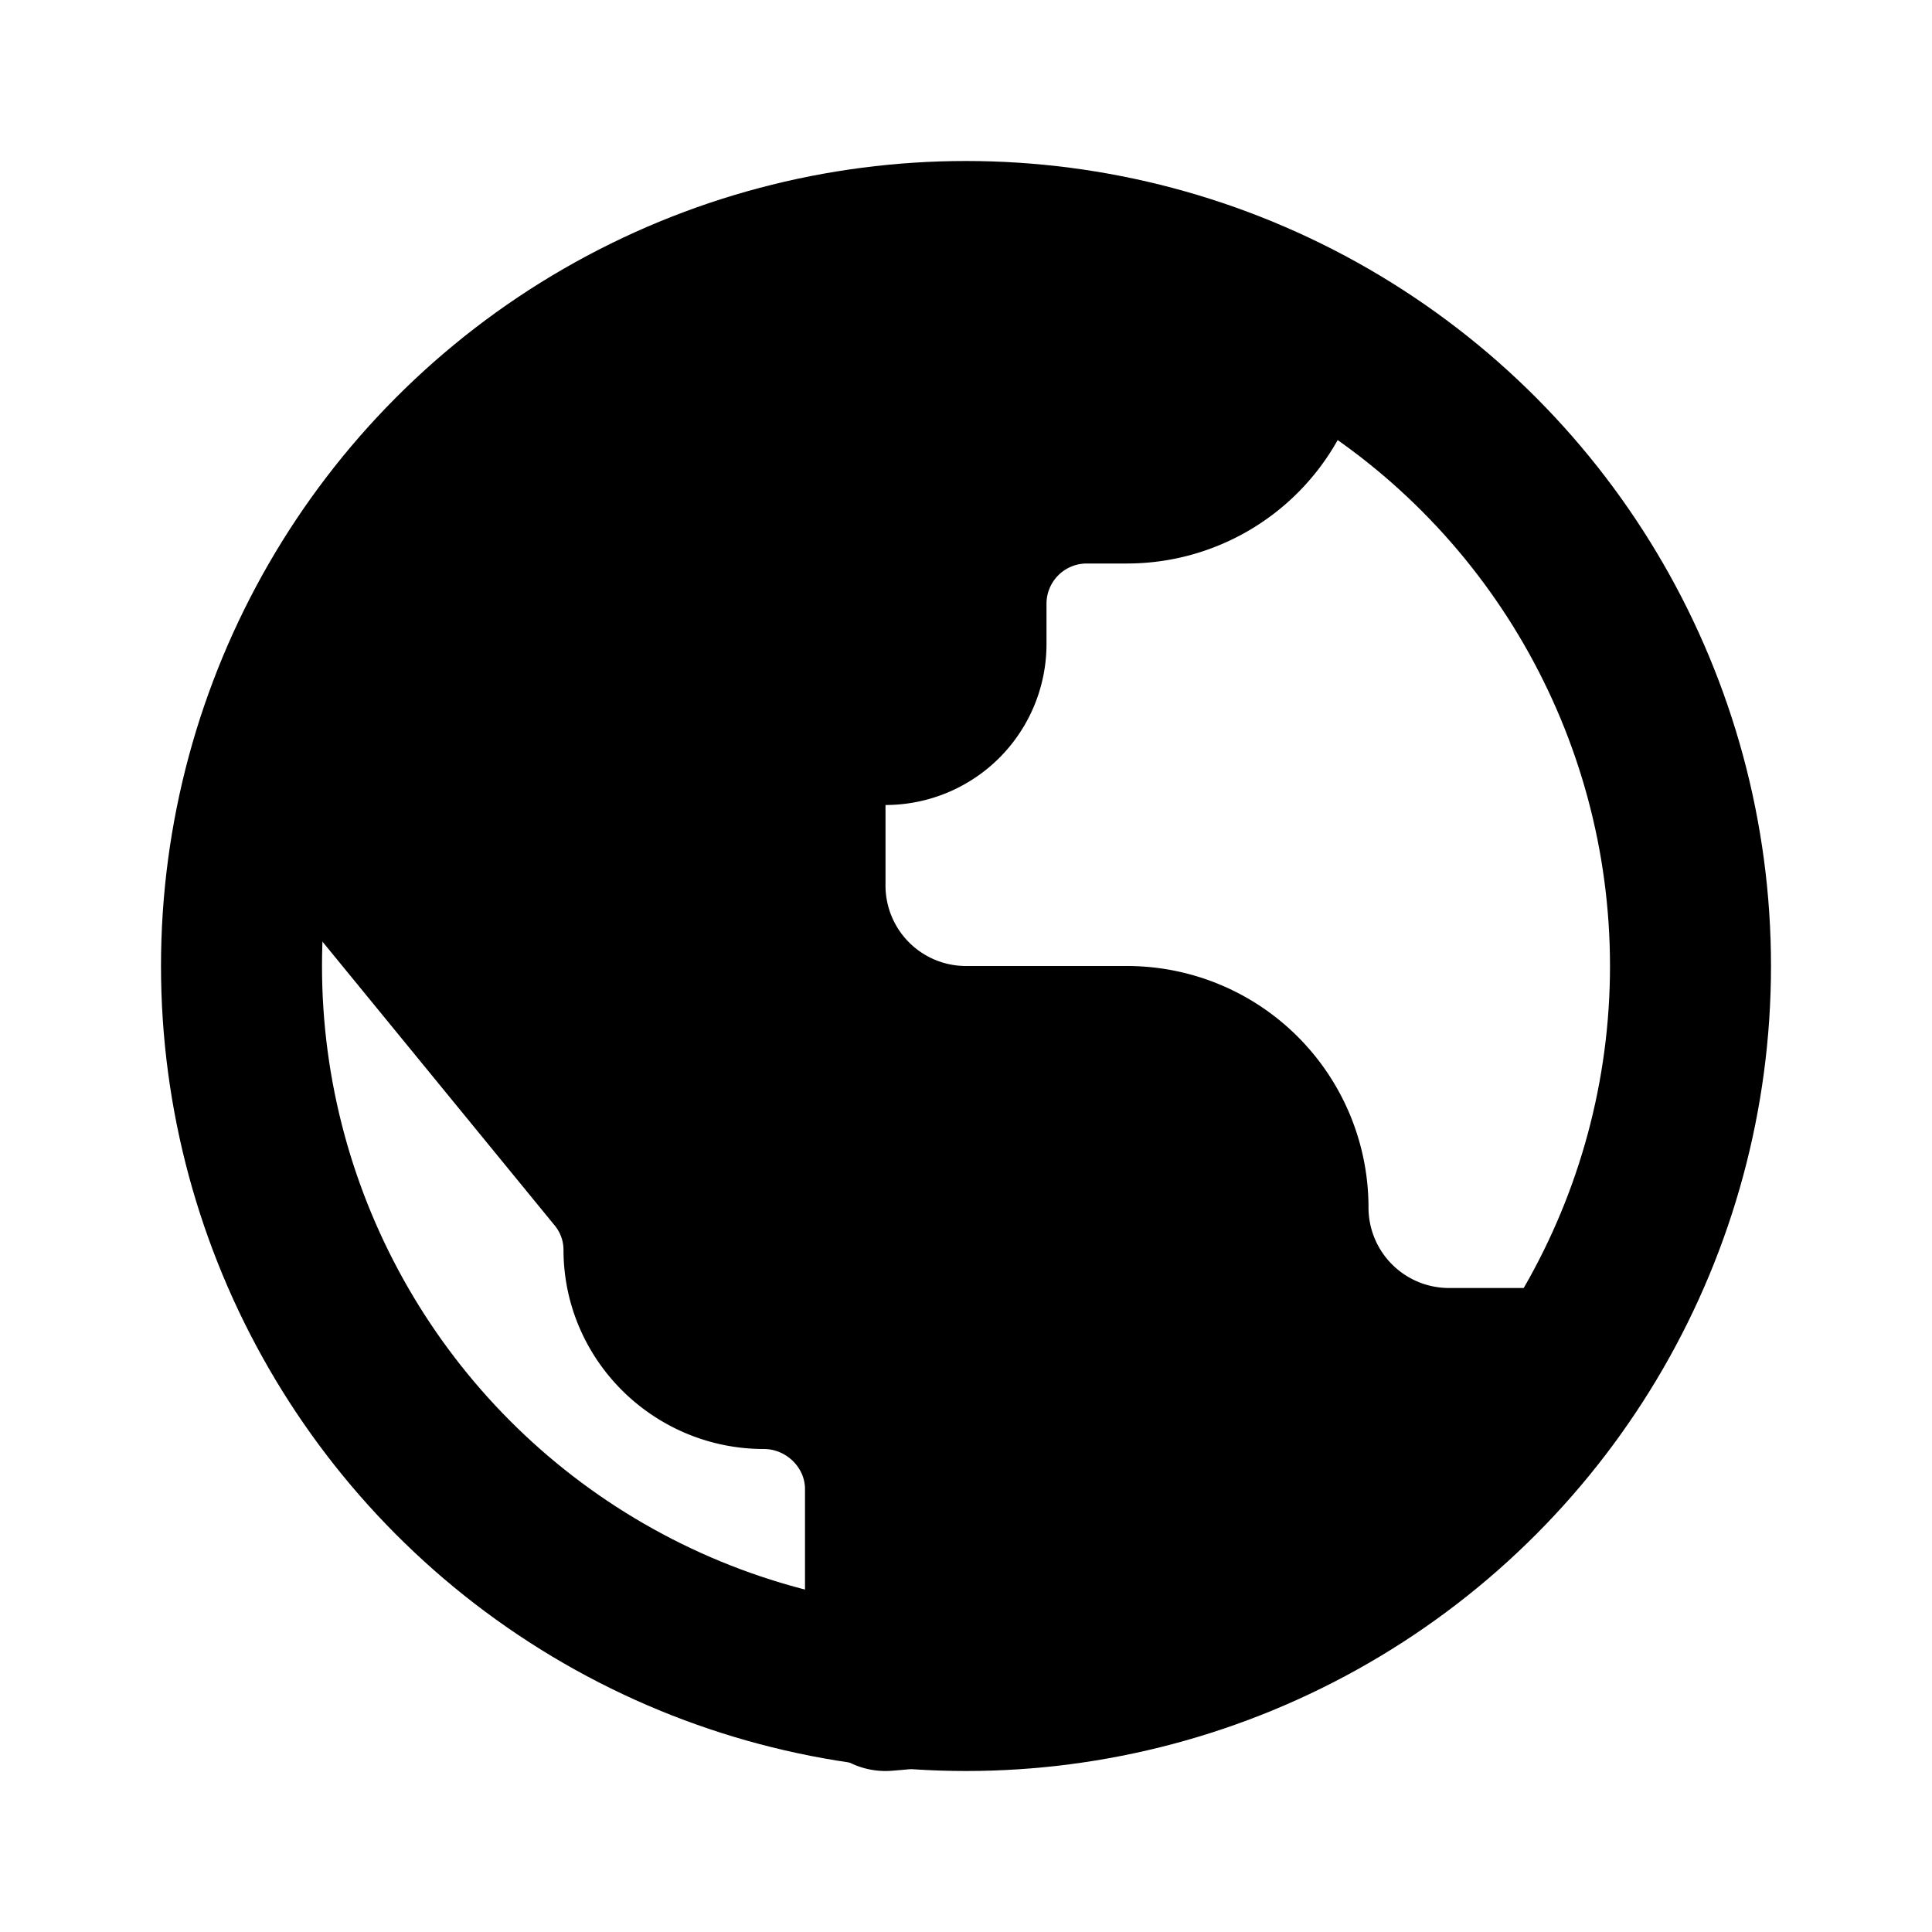 <?xml version="1.0" encoding="utf-8"?><!-- Скачано с сайта svg4.ru / Downloaded from svg4.ru -->
<svg width="800px" height="800px" viewBox="0 0 24 24" xmlns="http://www.w3.org/2000/svg" fill="none"><circle cx="12" cy="12" r="9" stroke="#000000" stroke-linecap="round" stroke-linejoin="round" stroke-width="2"/><path fill="#000000" stroke="#000000" stroke-linecap="round" stroke-linejoin="round" stroke-width="2" d="M13.5 6h.5a2 2 0 0 0 2-2C8.4 1.2 4.5 6.5 3.5 9.5l4.167 5.093c.215.263.333.593.333.933C8 16.34 8.673 17 9.487 17c.828 0 1.513.672 1.513 1.5V21c2.167-.167 6.8-1.2 8-4h-1a2 2 0 0 1-2-2 2 2 0 0 0-2-2h-2a2 2 0 0 1-2-2v-1a1 1 0 0 1 1-1 1 1 0 0 0 1-1v-.5A1.5 1.5 0 0 1 13.5 6z"/></svg>